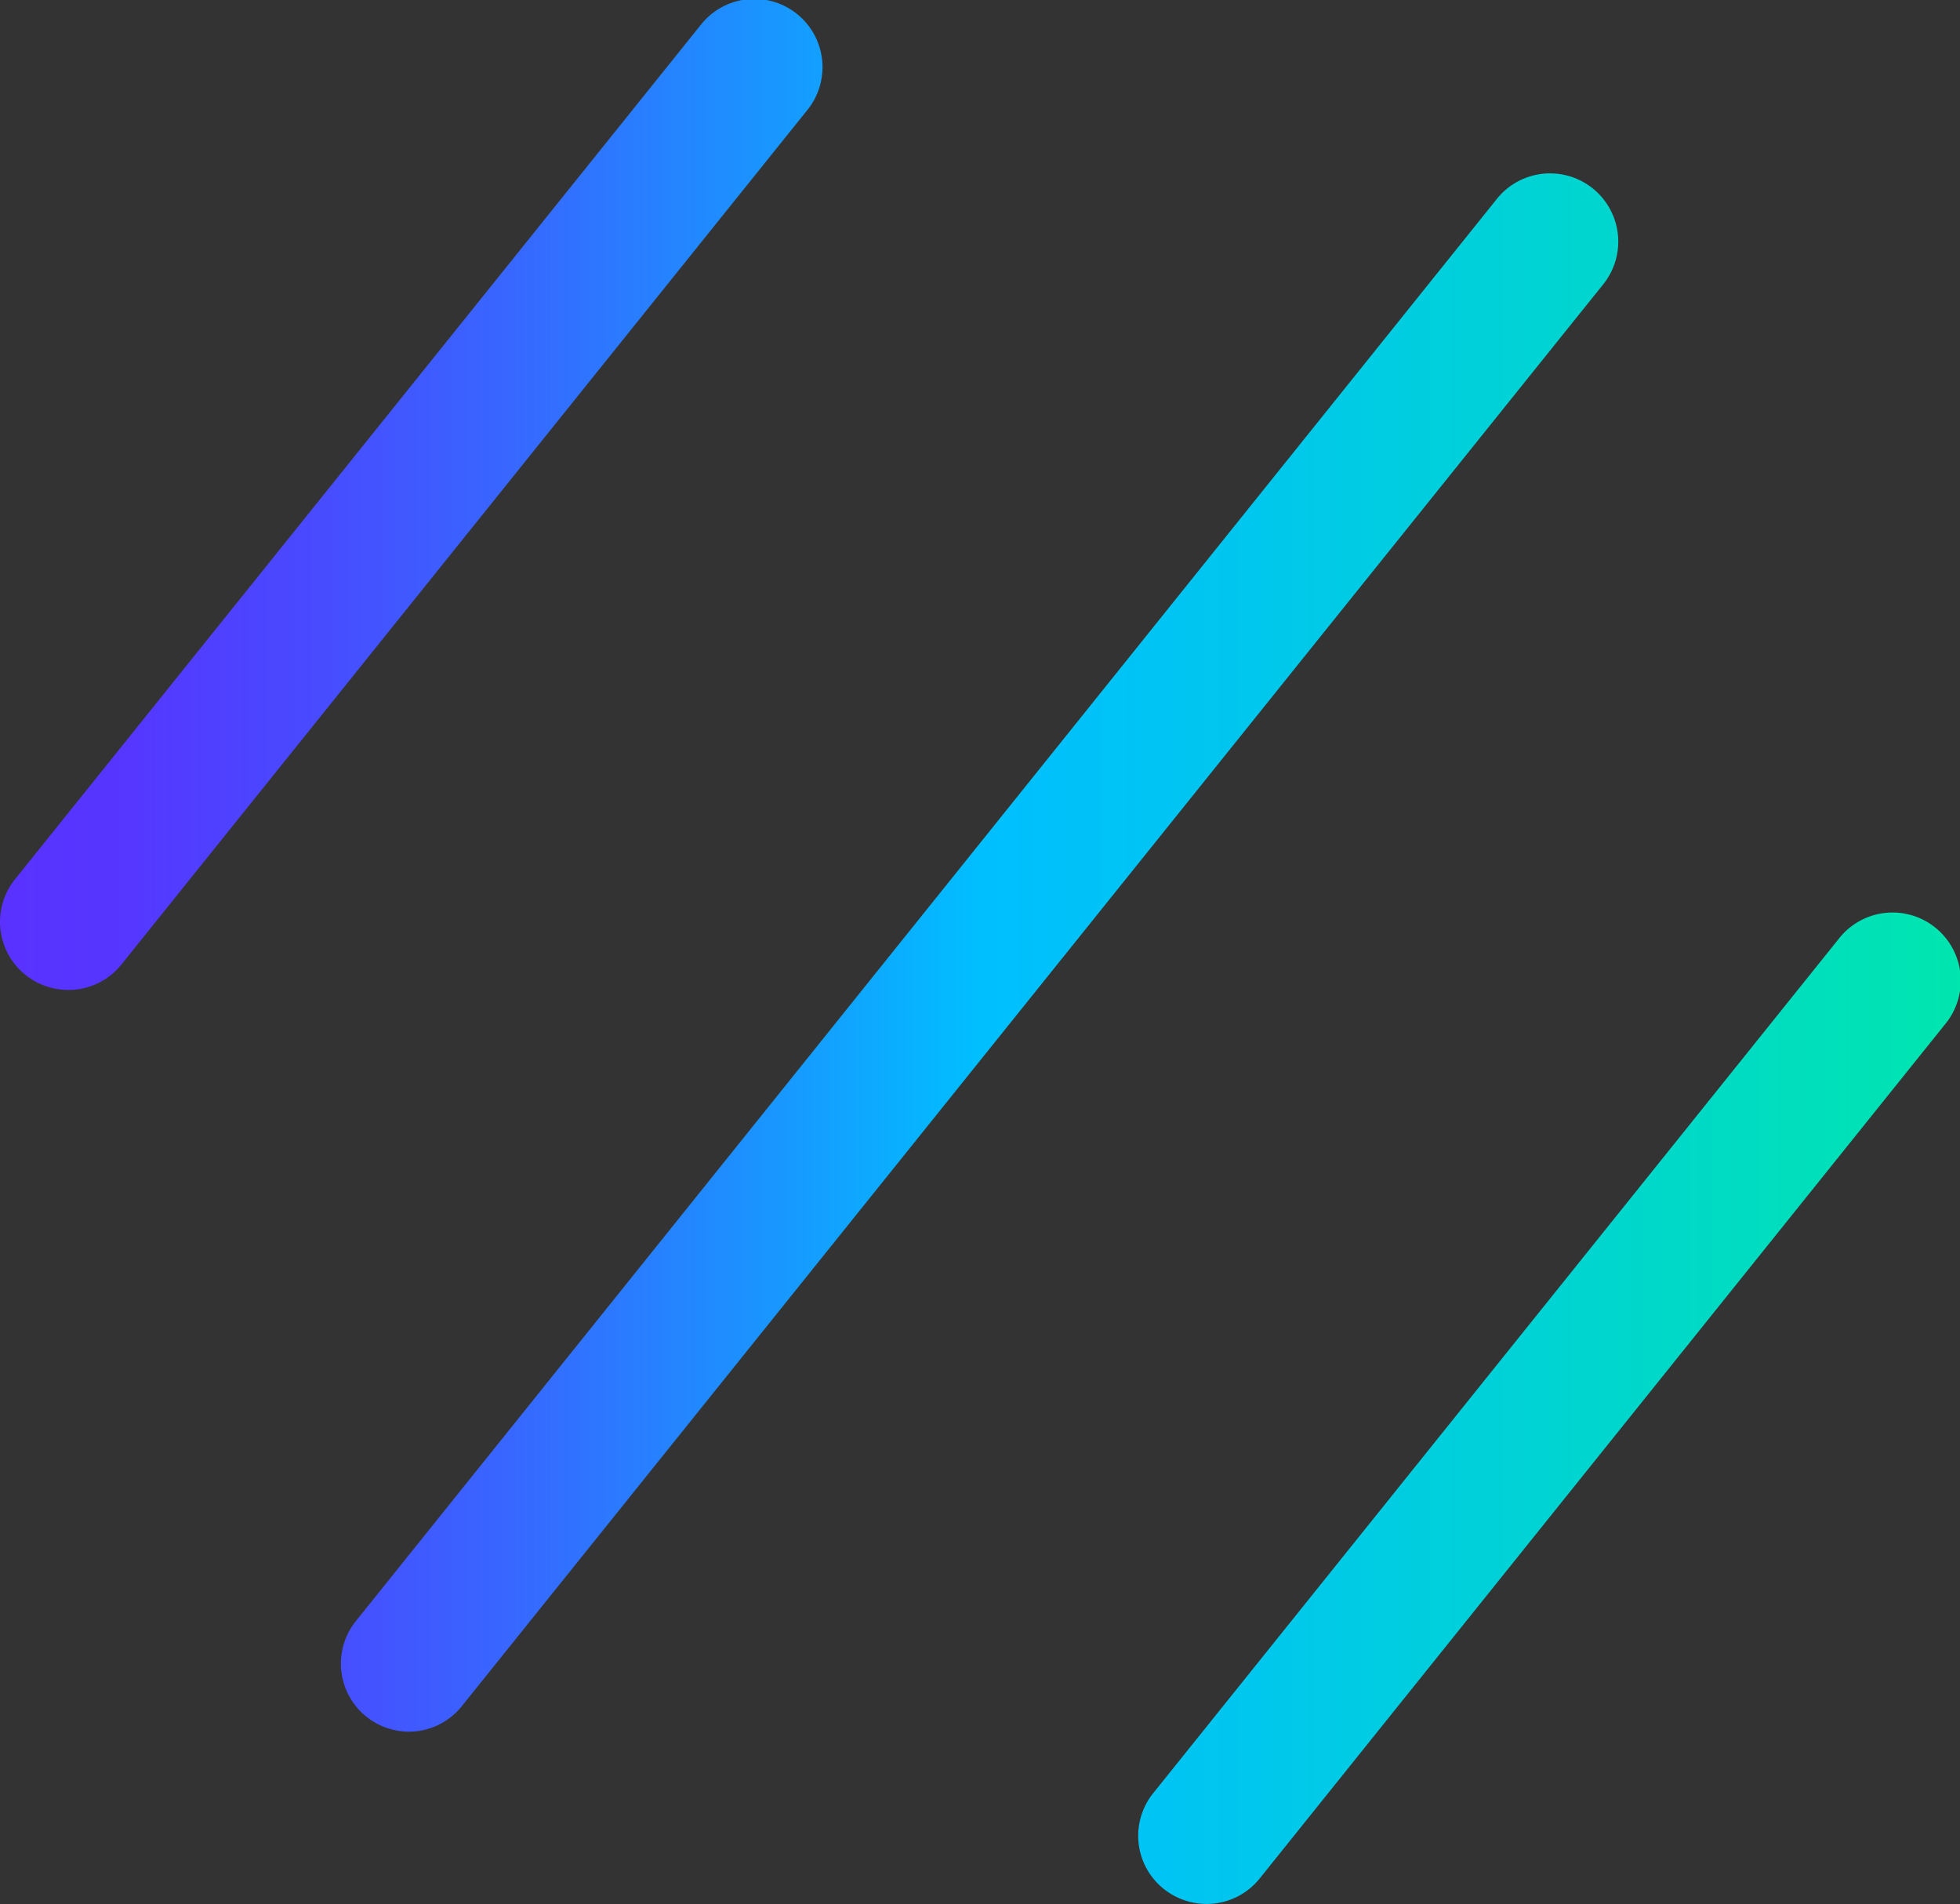 <svg xmlns="http://www.w3.org/2000/svg" xmlns:xlink="http://www.w3.org/1999/xlink" width="30.287" height="29.415" viewBox="0 0 30.287 29.415"><rect x="0" y="0" width="30.287" height="29.415" fill="#333333" stroke="none"/><defs><style>.a{fill:url(#a);}</style><linearGradient id="a" y1="0.5" x2="1" y2="0.5" gradientUnits="objectBoundingBox"><stop offset="0" stop-color="#fff"/><stop offset="0" stop-color="#5a31ff"/><stop offset="0.07" stop-color="#5537ff"/><stop offset="0.16" stop-color="#494aff"/><stop offset="0.27" stop-color="#3669ff"/><stop offset="0.39" stop-color="#1a94ff"/><stop offset="0.5" stop-color="#00bfff"/><stop offset="0.64" stop-color="#00c7ed"/><stop offset="0.9" stop-color="#00ddbf"/><stop offset="1" stop-color="#00e6ae"/></linearGradient></defs><path class="a" d="M18.641,32.132a1.066,1.066,0,0,1-.66-.232,1.051,1.051,0,0,1-.161-1.482L28.408,17.226a1.054,1.054,0,1,1,1.643,1.32L19.463,31.739A1.051,1.051,0,0,1,18.641,32.132ZM6.319,29.471a1.066,1.066,0,0,1-.66-.232A1.051,1.051,0,0,1,5.5,27.758L23.142,5.774a1.054,1.054,0,0,1,1.643,1.32L7.133,29.078a1.051,1.051,0,0,1-.822.393ZM1.052,18.012a1.066,1.066,0,0,1-.66-.232A1.051,1.051,0,0,1,.231,16.3L10.819,3.112a1.054,1.054,0,1,1,1.643,1.32L1.874,17.619a1.051,1.051,0,0,1-.822.393Z" transform="translate(0.002 -2.718)"/></svg>